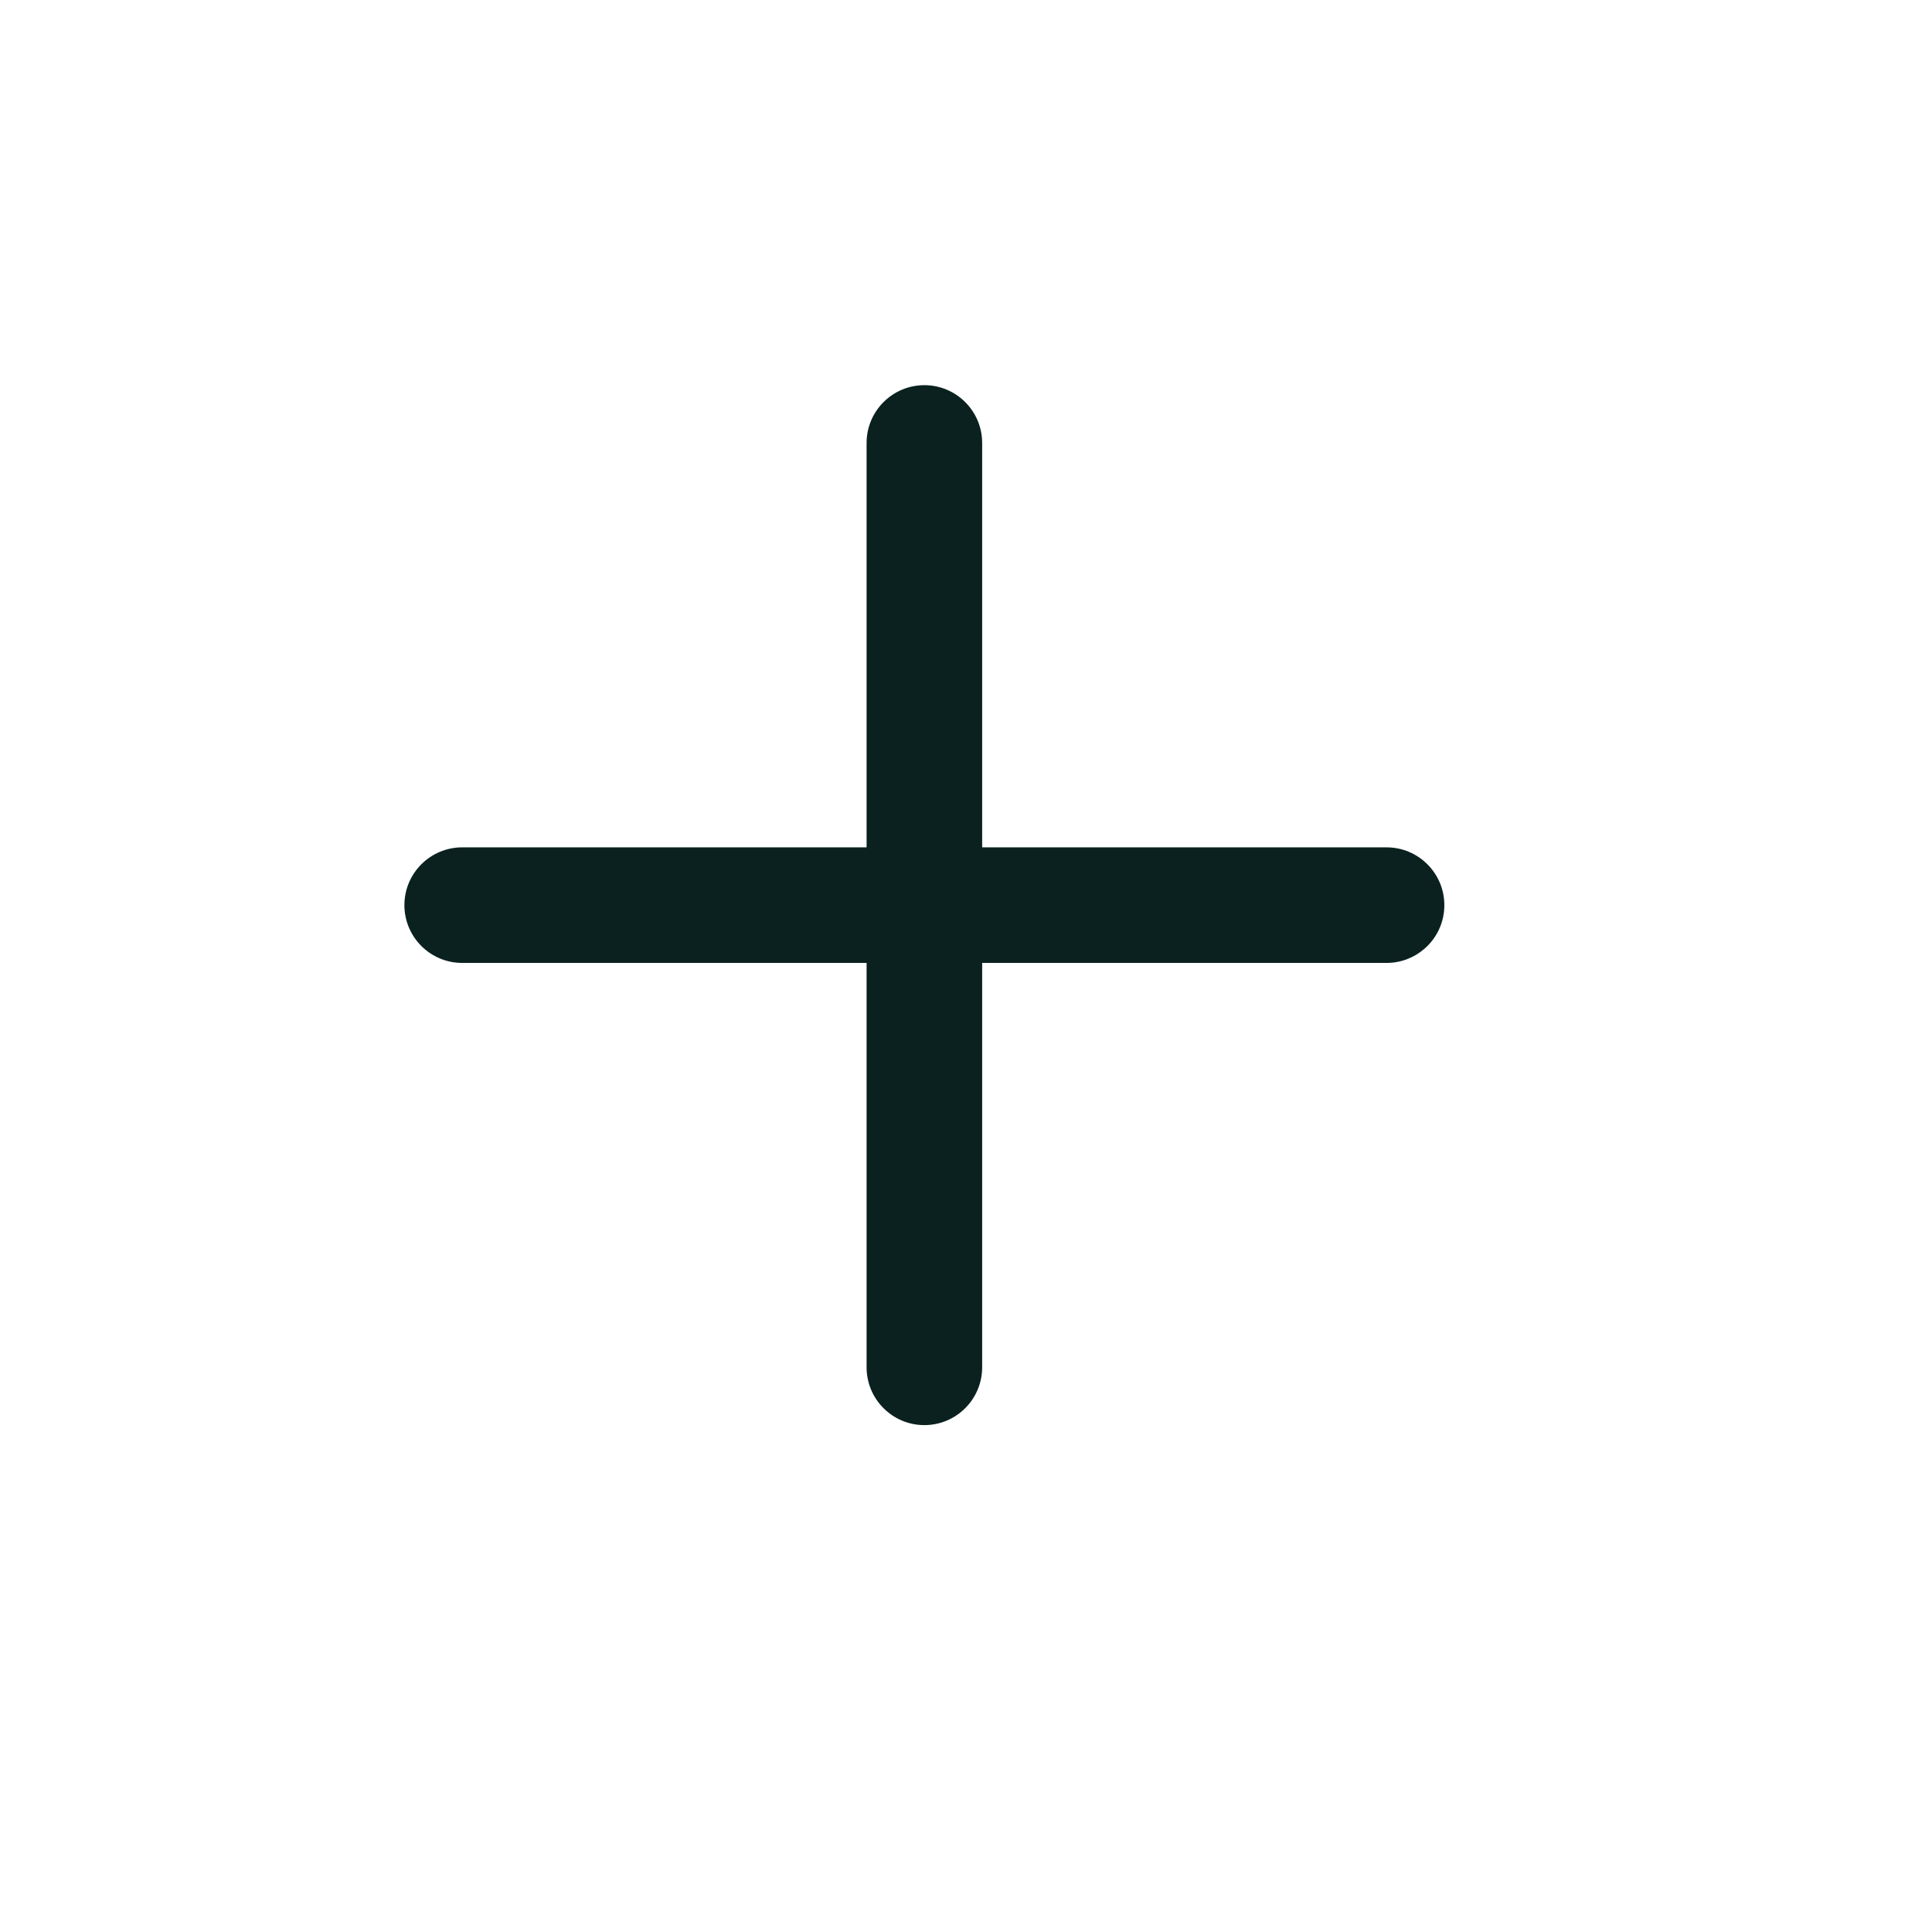 <?xml version="1.0" encoding="utf-8"?>
<svg xmlns="http://www.w3.org/2000/svg" fill="none" height="100%" overflow="visible" preserveAspectRatio="none" style="display: block;" viewBox="0 0 22 22" width="100%">
<g id="Plus">
<path d="M10.526 4.386C10.889 4.386 11.184 4.681 11.184 5.044V9.649H15.789C16.152 9.649 16.447 9.944 16.447 10.307C16.447 10.506 16.359 10.684 16.22 10.804C16.105 10.904 15.954 10.965 15.789 10.965H11.184V15.57C11.184 15.933 10.889 16.228 10.526 16.228C10.163 16.228 9.868 15.933 9.868 15.57V10.965H5.263C4.9 10.965 4.605 10.67 4.605 10.307C4.605 9.944 4.9 9.649 5.263 9.649H9.868V5.044C9.868 4.681 10.163 4.386 10.526 4.386Z" fill="#0A211F" id="Vector"/>
</g>
</svg>